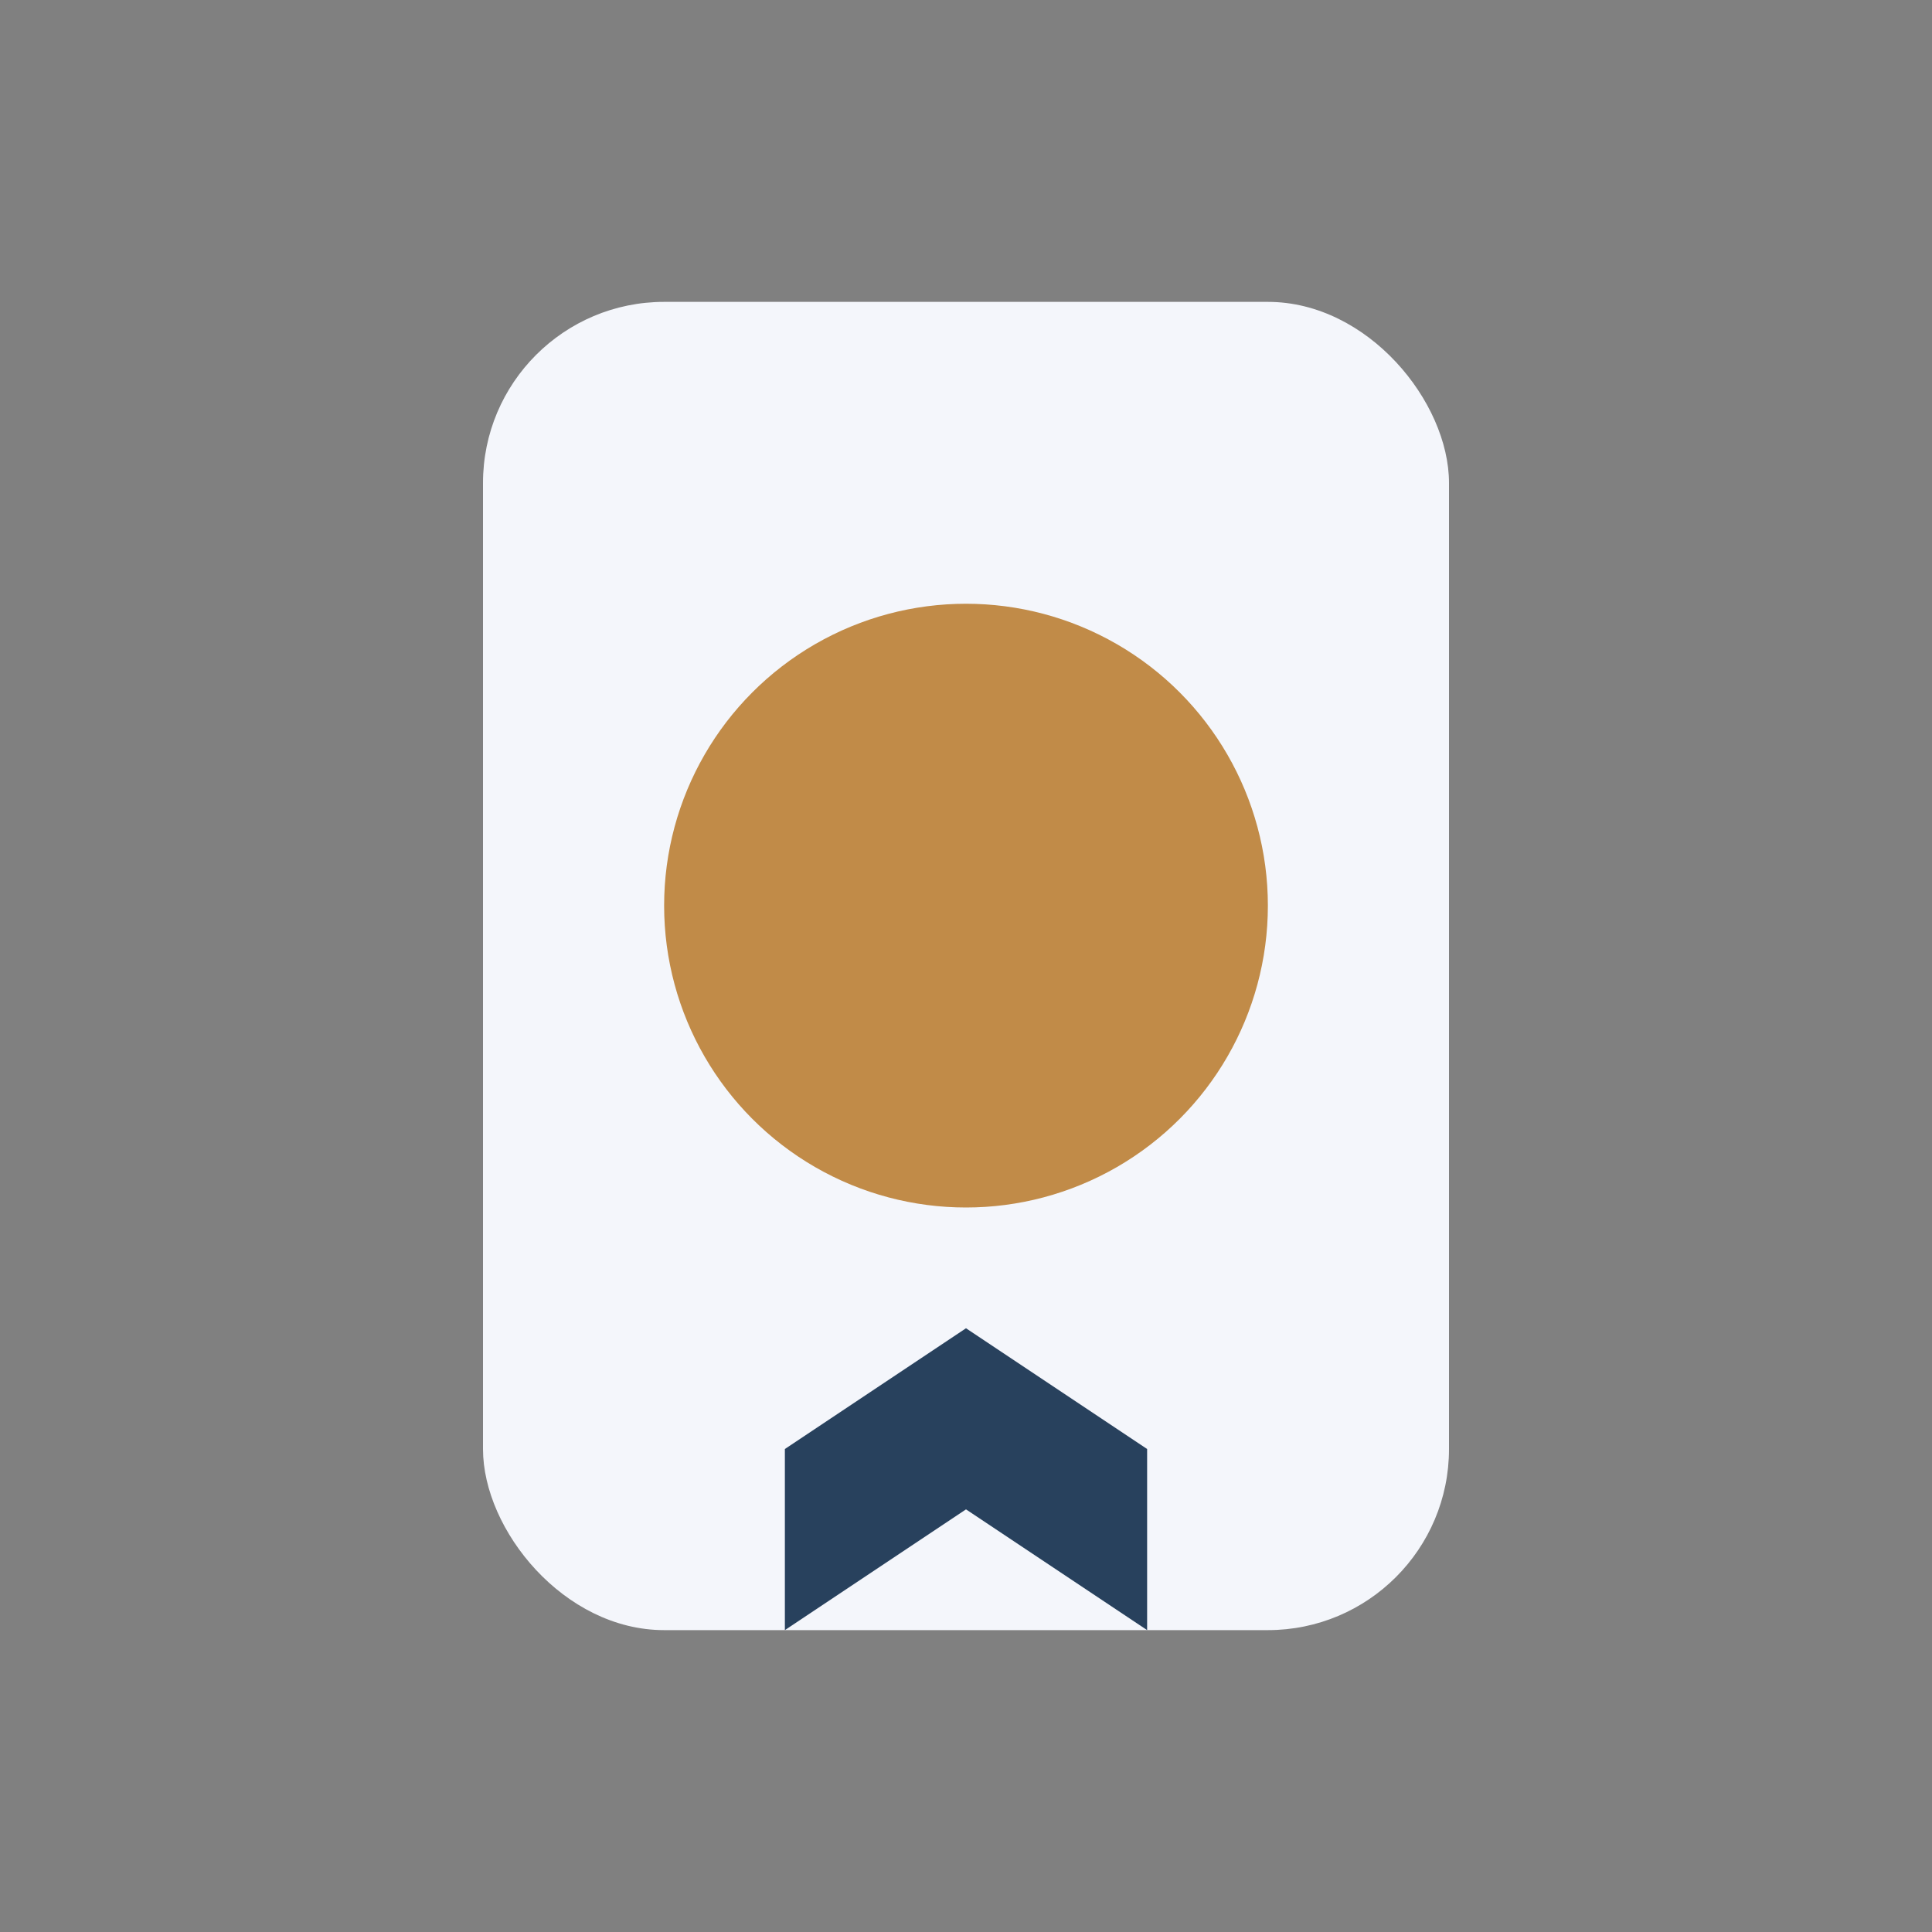 <?xml version="1.0" encoding="UTF-8"?>
<svg xmlns="http://www.w3.org/2000/svg" width="32" height="32" viewBox="0 0 32 32"><rect x="0" y="0" width="32" height="32" fill="#808080" stroke="none"/><rect x="8" y="5" width="16" height="22" rx="3" fill="#F4F6FB"/><circle cx="16" cy="15" r="5" fill="#C18B48"/><path d="M13 24l3-2 3 2v3l-3-2-3 2z" fill="#28415D"/></svg>